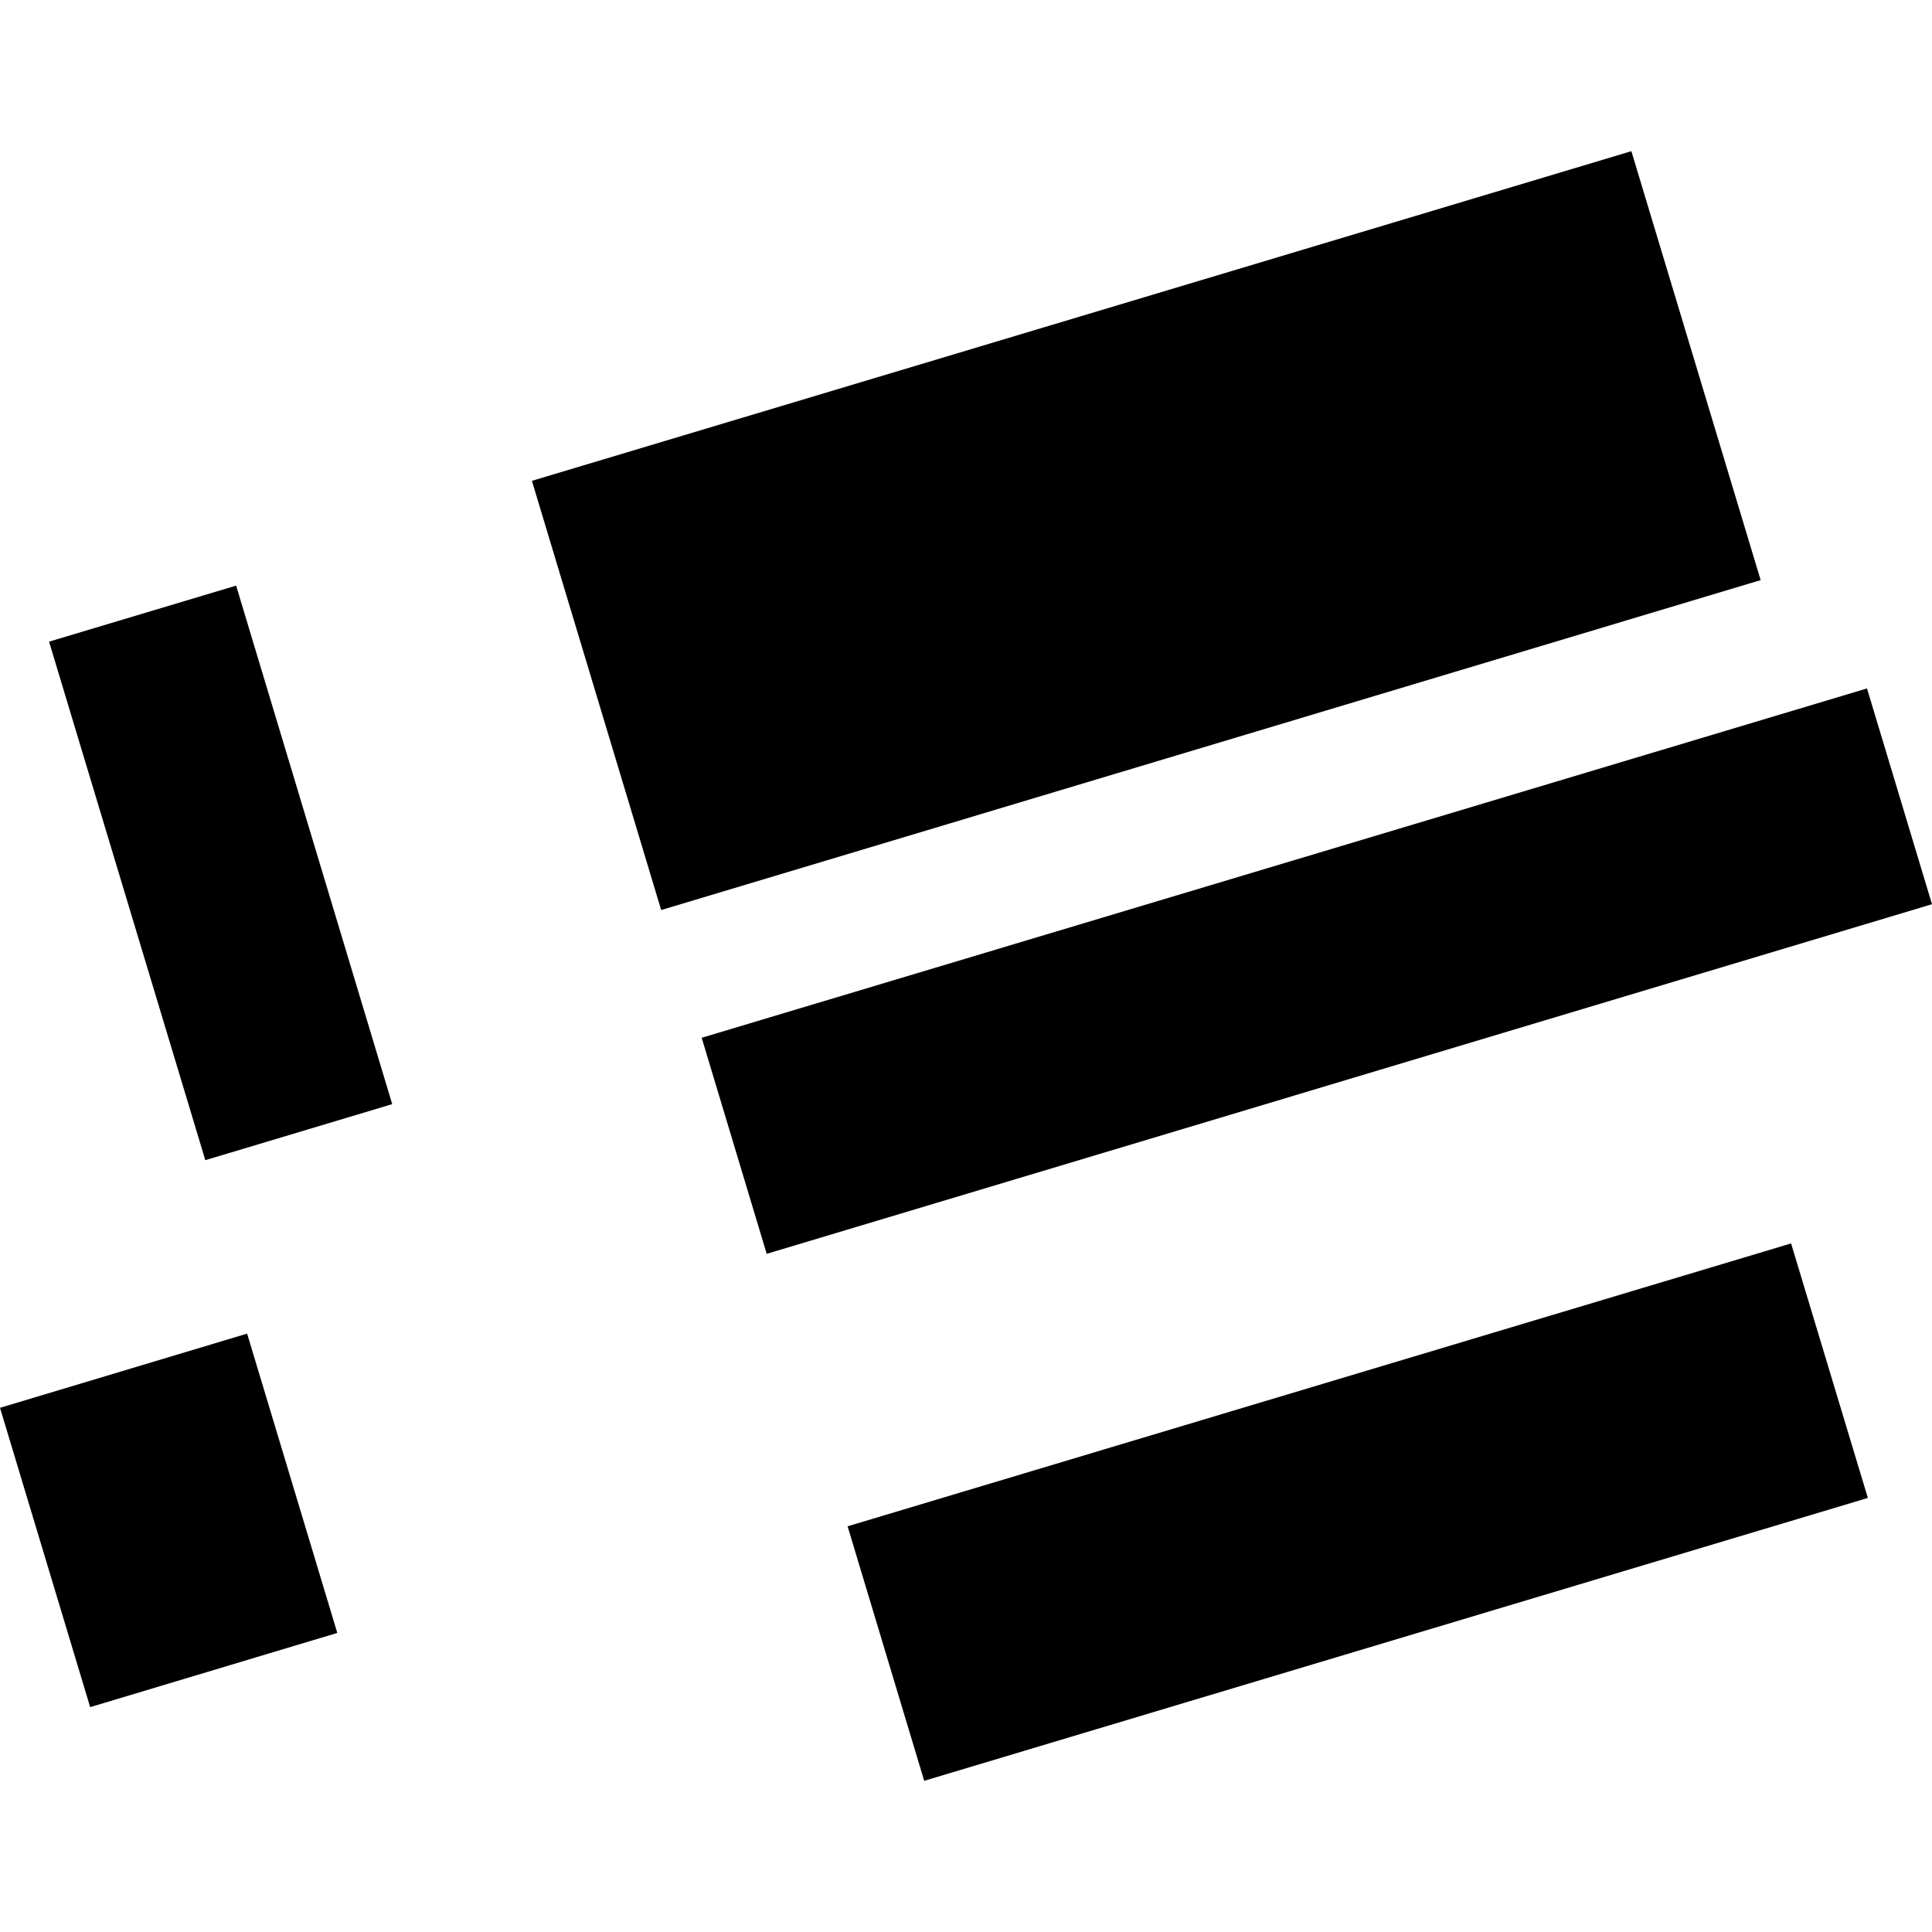 <?xml version="1.0" encoding="utf-8" standalone="no"?>
<!DOCTYPE svg PUBLIC "-//W3C//DTD SVG 1.1//EN"
  "http://www.w3.org/Graphics/SVG/1.1/DTD/svg11.dtd">
<!-- Created with matplotlib (https://matplotlib.org/) -->
<svg height="288pt" version="1.1" viewBox="0 0 288 288" width="288pt" xmlns="http://www.w3.org/2000/svg" xmlns:xlink="http://www.w3.org/1999/xlink">
 <defs>
  <style type="text/css">
*{stroke-linecap:butt;stroke-linejoin:round;}
  </style>
 </defs>
 <g id="figure_1">
  <g id="patch_1">
   <path d="M 0 288 
L 288 288 
L 288 0 
L 0 0 
z
" style="fill:none;opacity:0;"/>
  </g>
  <g id="axes_1">
   <g id="PatchCollection_1">
    <path clip-path="url(#pc35a34dc93)" d="M 36.838 198.799 
L 50.28 243.417 
L 13.442 254.479 
L 0 209.861 
L 36.838 198.799 
"/>
    <path clip-path="url(#pc35a34dc93)" d="M 35.199 87.296 
L 58.467 164.592 
L 30.606 172.945 
L 7.313 95.65 
L 35.199 87.296 
"/>
    <path clip-path="url(#pc35a34dc93)" d="M 126.35 227.523 
L 266.995 185.356 
L 278.438 223.296 
L 137.769 265.464 
L 126.35 227.523 
"/>
    <path clip-path="url(#pc35a34dc93)" d="M 104.599 154.699 
L 278.31 102.623 
L 288 134.79 
L 114.29 186.906 
L 104.599 154.699 
"/>
    <path clip-path="url(#pc35a34dc93)" d="M 79.29 71.678 
L 243.187 22.536 
L 262.458 86.477 
L 98.562 135.659 
L 79.29 71.678 
"/>
   </g>
  </g>
 </g>
 <defs>
  <clipPath id="pc35a34dc93">
   <rect height="242.928" width="288" x="0" y="22.536"/>
  </clipPath>
 </defs>
</svg>
